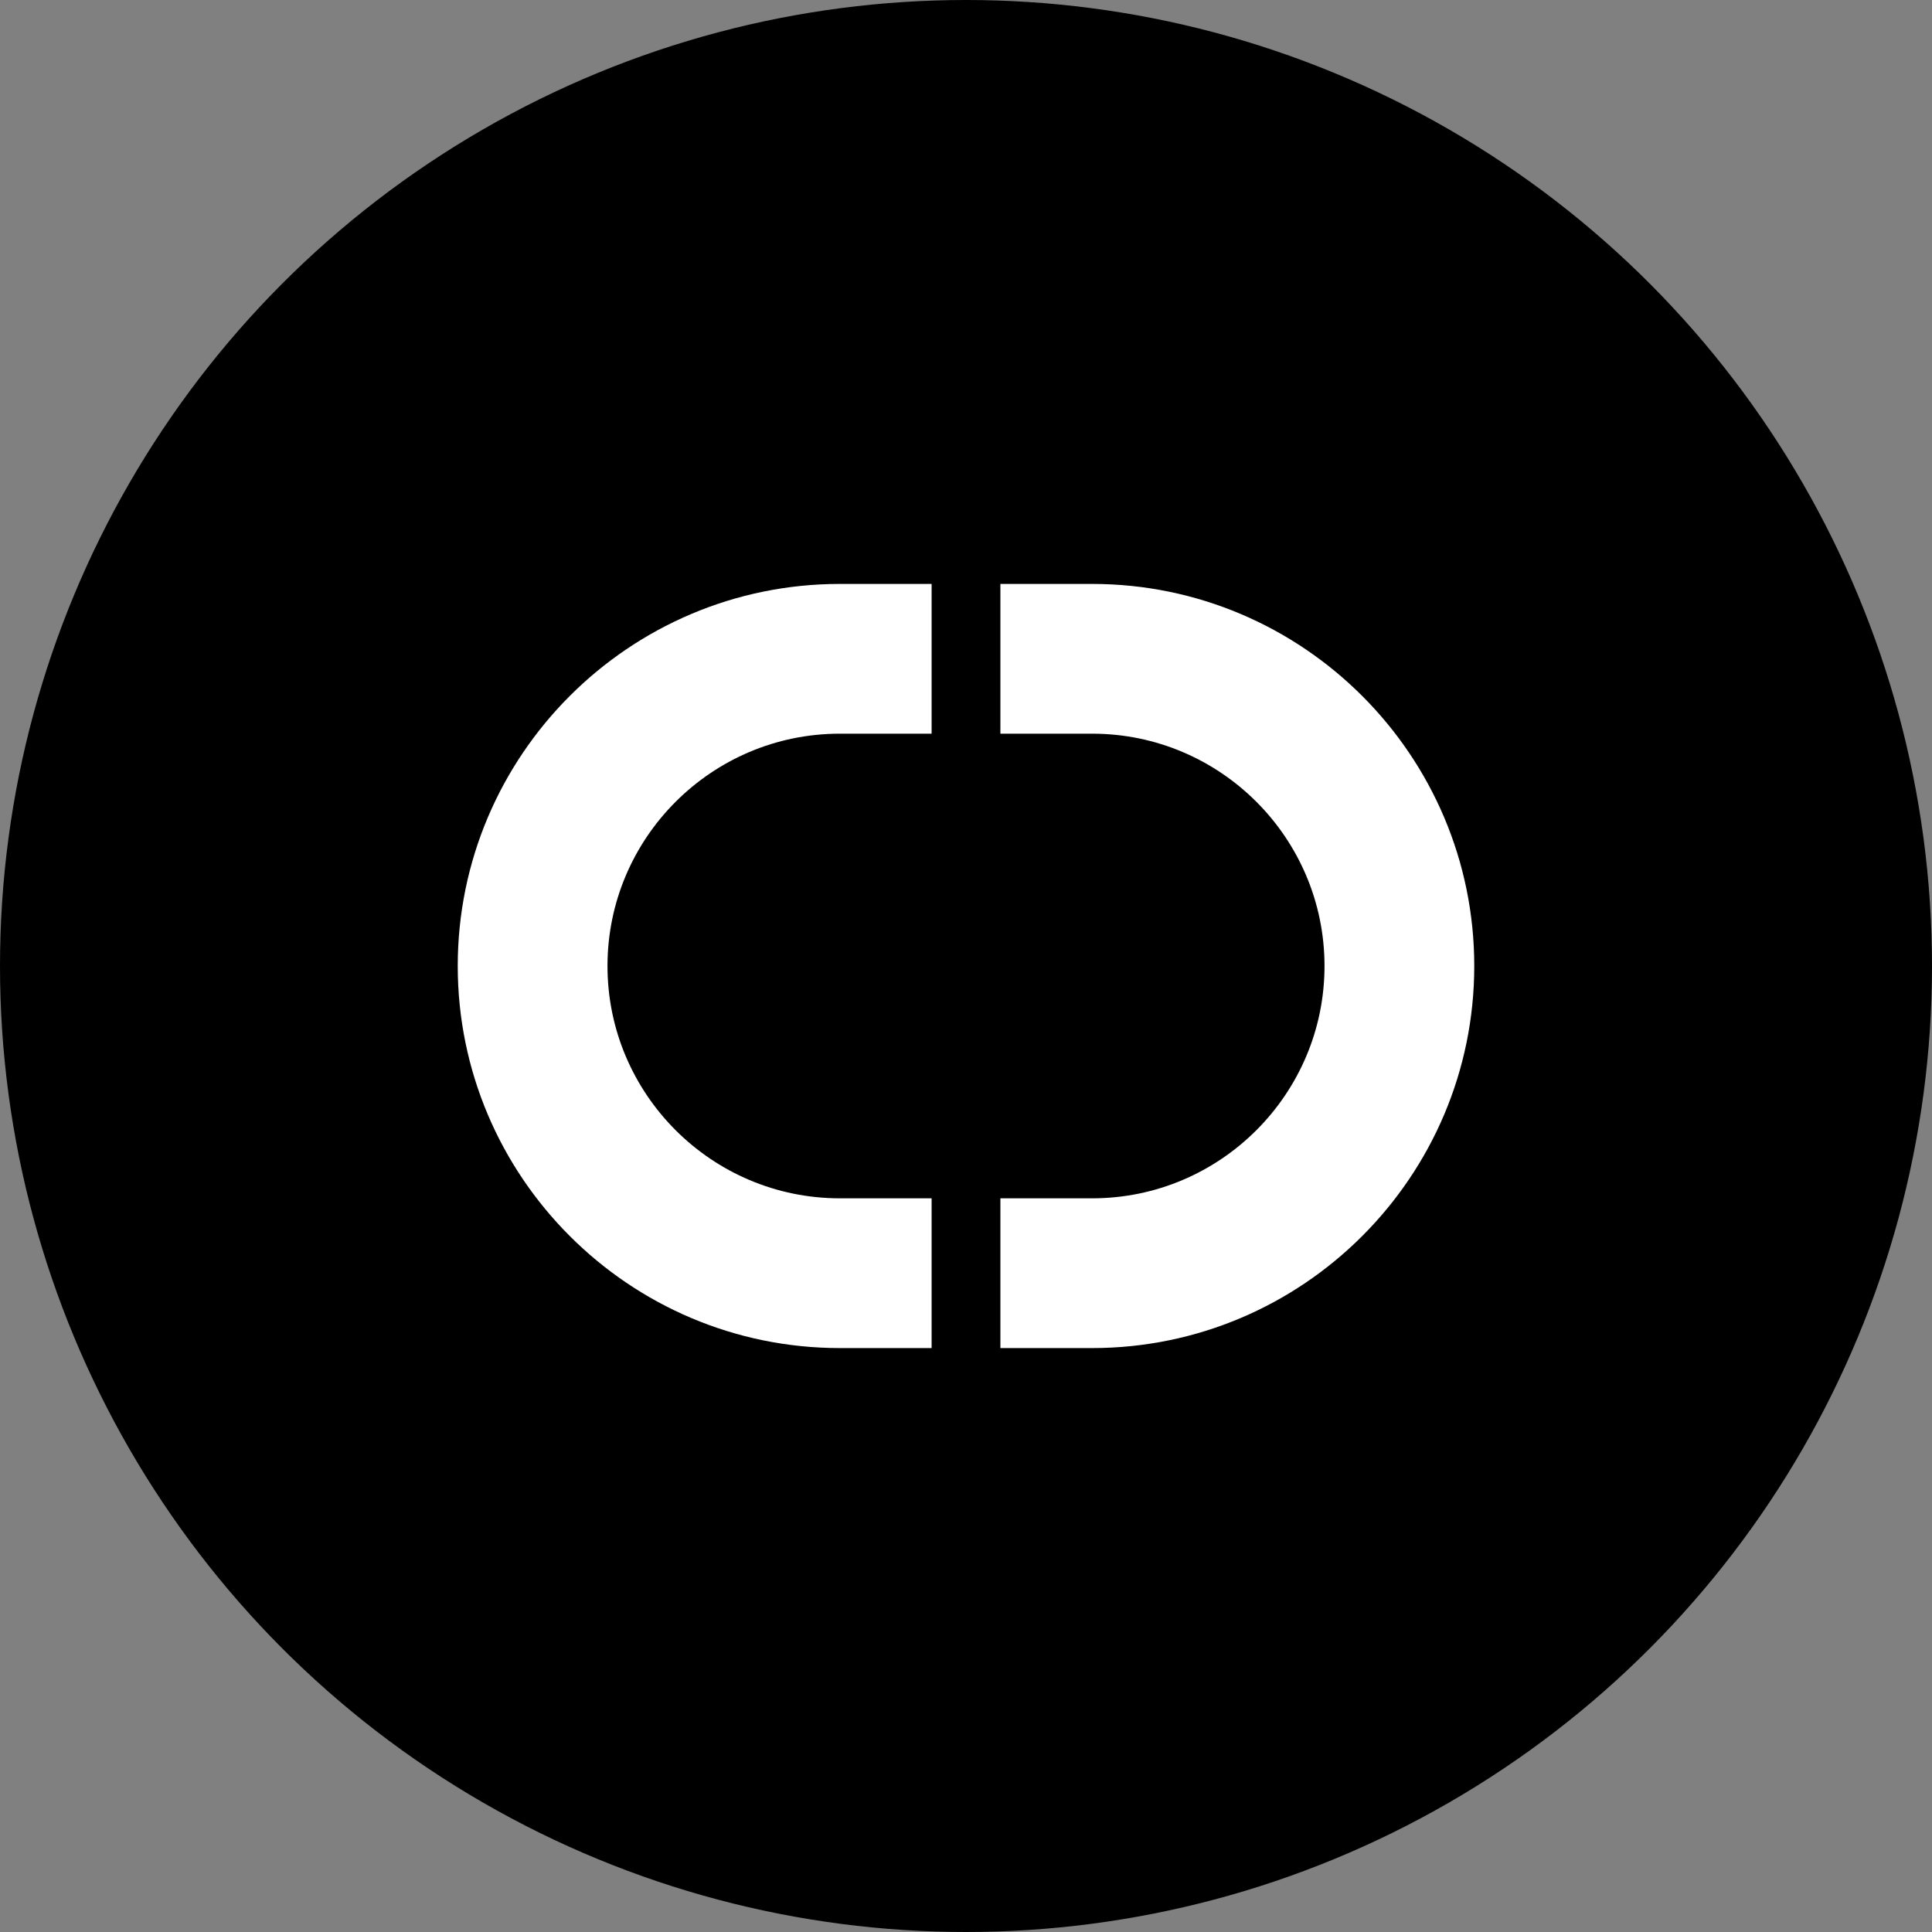 <svg viewBox="0 0 182.04 182.04" xmlns="http://www.w3.org/2000/svg" id="Layer_2"><rect x="0" y="0" width="182.04" height="182.04" fill="#808080" stroke="none"/><defs><style>.cls-1{fill:#fff;}</style></defs><g id="Curebound"><circle r="91.02" cy="91.02" cx="91.02"></circle><path d="M102.91,127.02h-8.65v-14.11h8.65c12.07,0,21.89-9.82,21.89-21.89s-9.82-21.89-21.89-21.89h-8.65v-14.11h8.65c19.85,0,36,16.15,36,36s-16.15,36-36,36Z" class="cls-1"></path><path d="M79.13,127.02h8.65s0-14.11,0-14.11h-8.65c-12.07,0-21.89-9.82-21.89-21.89,0-12.07,9.82-21.89,21.89-21.89h8.65s0-14.11,0-14.11h-8.65c-19.85,0-36,16.15-36,36,0,19.85,16.15,36,36,36Z" class="cls-1"></path></g></svg>